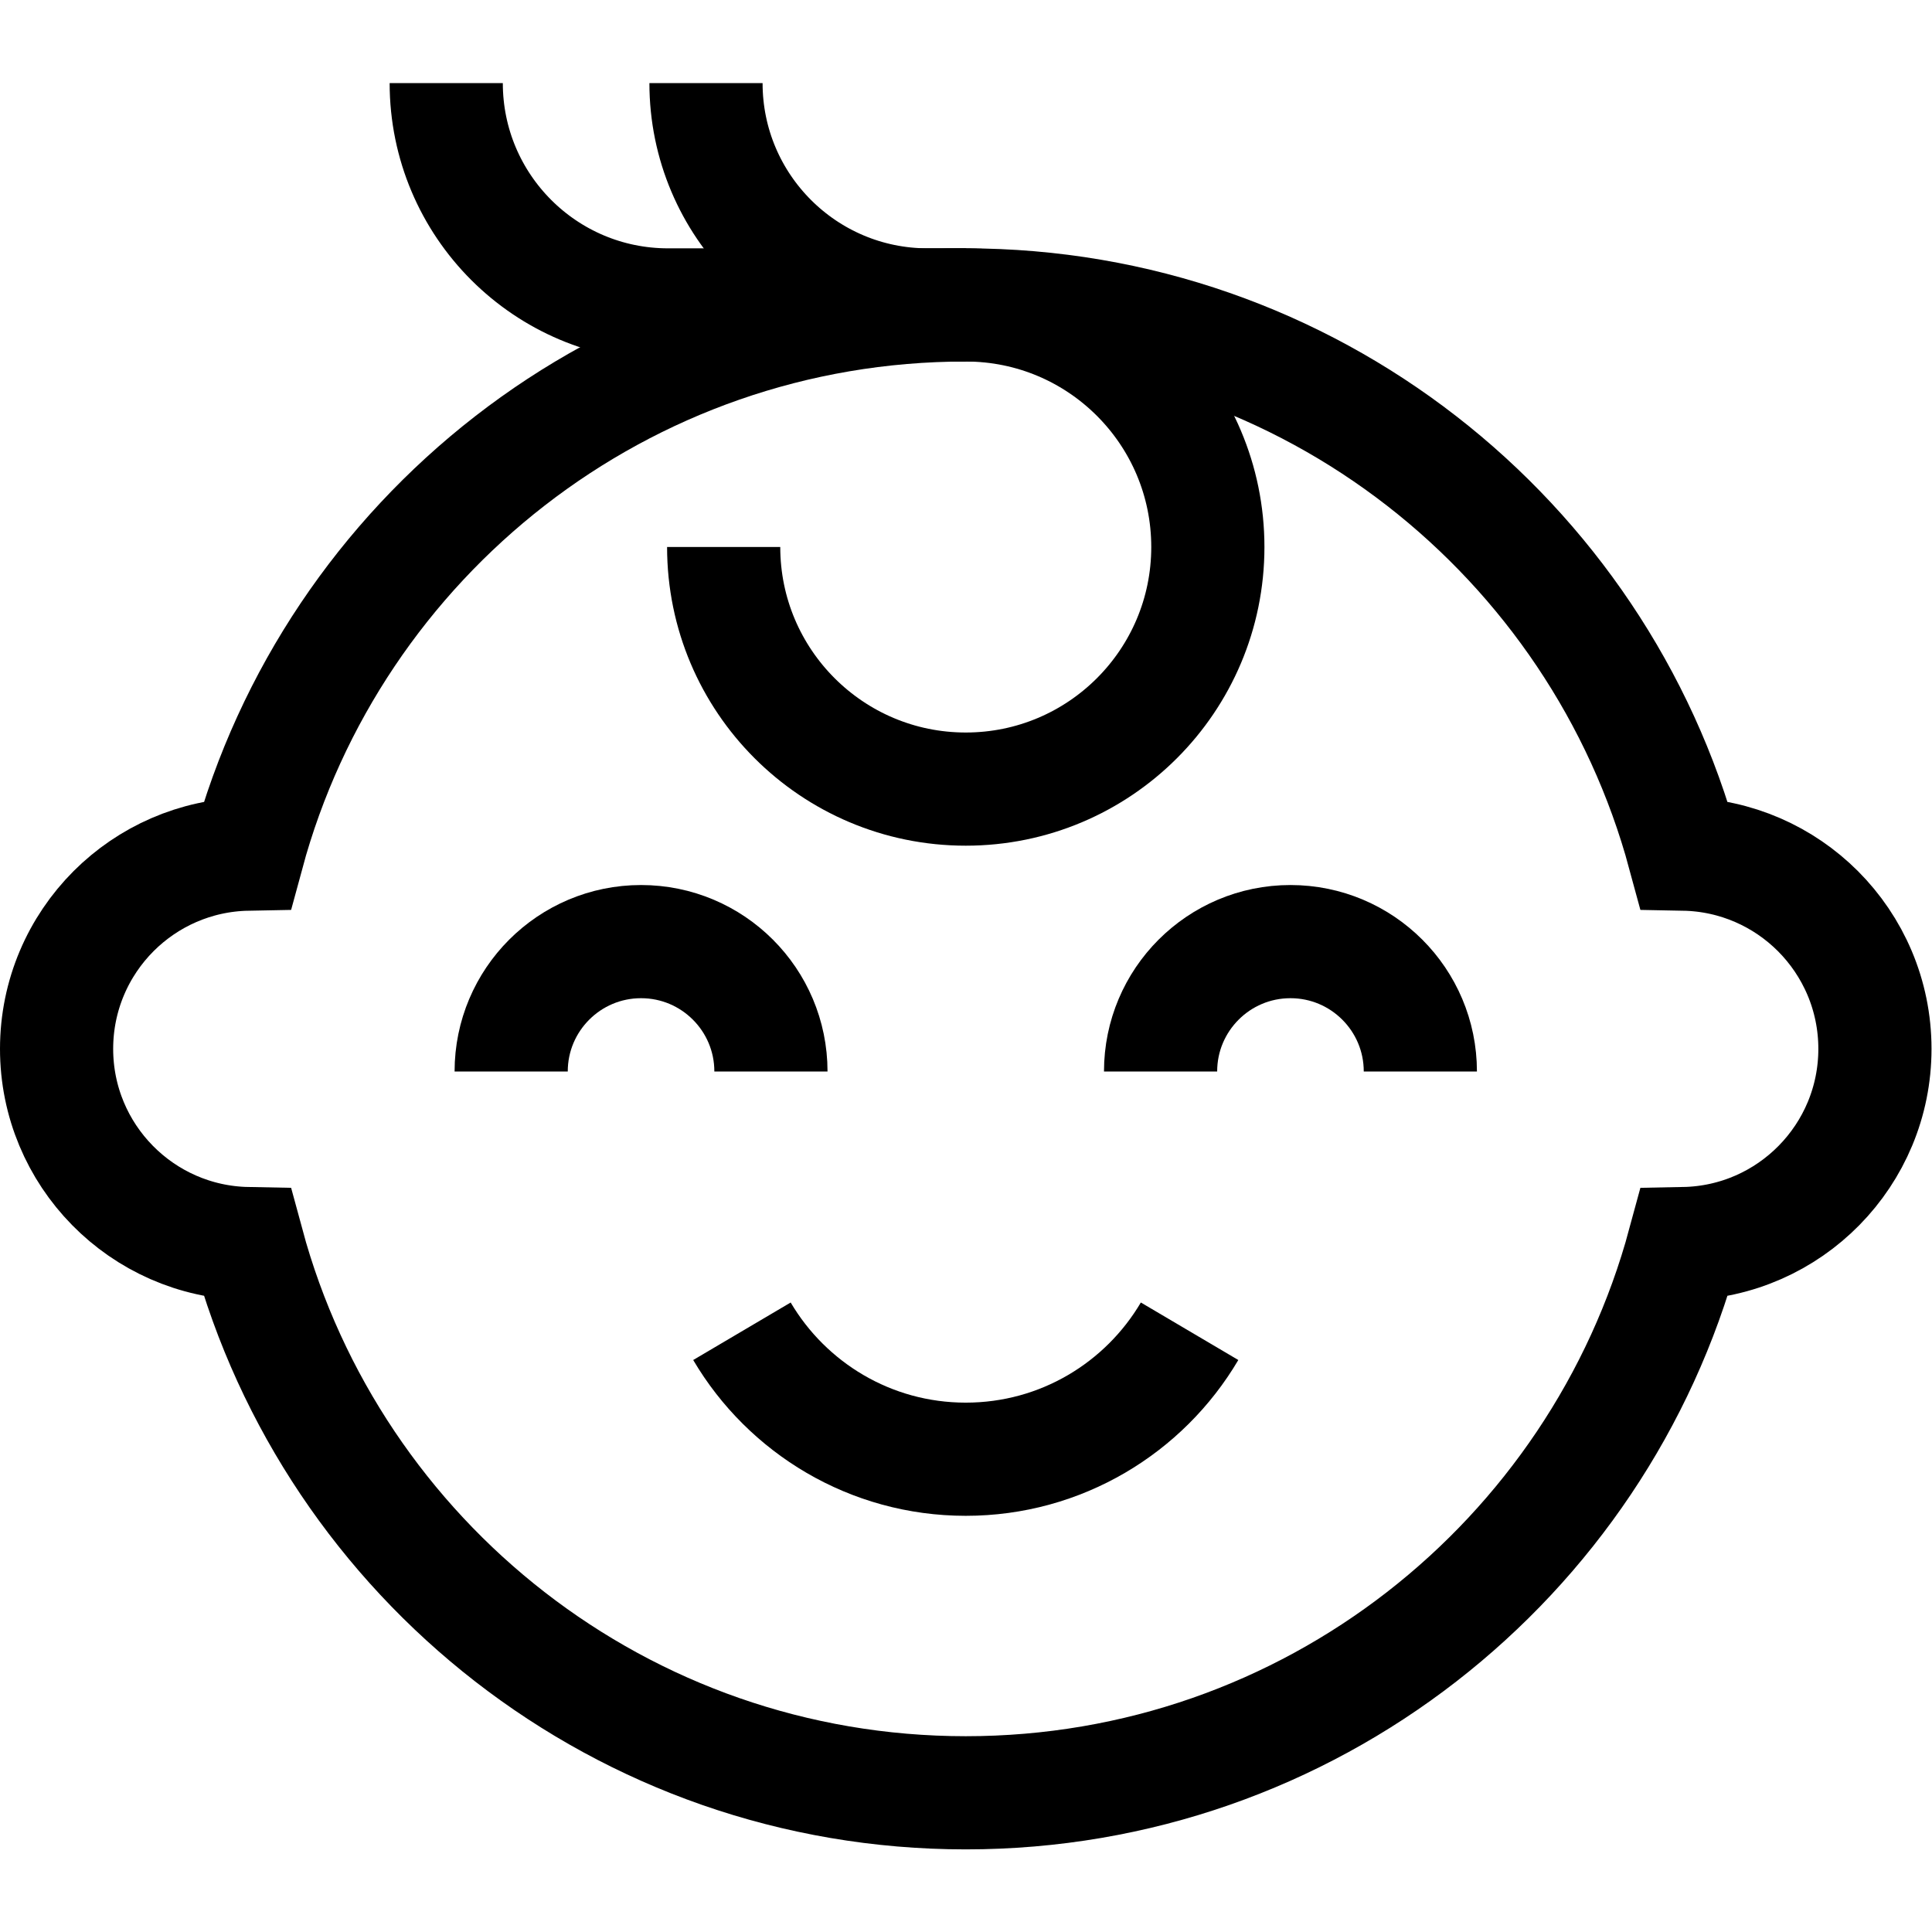 <svg xmlns="http://www.w3.org/2000/svg" viewBox="0 0 682.667 682.667" height="682.667" width="682.667" xml:space="preserve" id="svg99" version="1.1"><defs id="defs103"><clipPath id="clipPath113" clipPathUnits="userSpaceOnUse"><path id="path111" d="M 0,512 H 512 V 0 H 0 Z"></path></clipPath></defs><g transform="matrix(1.333,0,0,-1.333,0,682.667)" id="g105"><g id="g107"><g clip-path="url(#clipPath113)" id="g109"><g transform="translate(135.5,228.1)" id="g115"><path id="path117" style="fill:none;stroke:#000000;stroke-width:30;stroke-linecap:butt;stroke-linejoin:miter;stroke-miterlimit:10;stroke-dasharray:none;stroke-opacity:1" d="M 0,0 C 0,19.014 15.414,34.428 34.429,34.428 53.443,34.428 68.857,19.014 68.857,0"></path></g><g transform="translate(307.643,228.1)" id="g119"><path id="path121" style="fill:none;stroke:#000000;stroke-width:30;stroke-linecap:butt;stroke-linejoin:miter;stroke-miterlimit:10;stroke-dasharray:none;stroke-opacity:1" d="M 0,0 C 0,19.014 15.414,34.428 34.428,34.428 53.443,34.428 68.857,19.014 68.857,0"></path></g><g transform="translate(196.669,159.243)" id="g123"><path id="path125" style="fill:none;stroke:#000000;stroke-width:30;stroke-linecap:butt;stroke-linejoin:miter;stroke-miterlimit:10;stroke-dasharray:none;stroke-opacity:1" d="m 0,0 c 11.977,-20.297 34.057,-33.922 59.331,-33.922 25.274,0 47.354,13.625 59.331,33.922"></path></g><g transform="translate(497,234.1)" id="g127"><path id="path129" style="fill:none;stroke:#000000;stroke-width:30;stroke-linecap:butt;stroke-linejoin:miter;stroke-miterlimit:10;stroke-dasharray:none;stroke-opacity:1" d="M 0,0 C 0,-28.18 -22.57,-51.09 -50.63,-51.62 -73.31,-135.49 -149.95,-197.2 -241,-197.2 c -91.05,0 -167.69,61.71 -190.37,145.58 -28.06,0.53 -50.63,23.44 -50.63,51.62 0,14.26 5.78,27.17 15.12,36.52 9.13,9.12 21.65,14.84 35.51,15.1 22.68,83.87 99.32,145.58 190.37,145.58 91.05,0 167.69,-61.71 190.37,-145.58 13.86,-0.26 26.38,-5.98 35.51,-15.1 C -5.78,27.17 0,14.26 0,0 Z"></path></g><g transform="translate(191.829,367.128)" id="g131"><path id="path133" style="fill:none;stroke:#000000;stroke-width:30;stroke-linecap:butt;stroke-linejoin:miter;stroke-miterlimit:10;stroke-dasharray:none;stroke-opacity:1" d="m 0,0 v 0 c 0,-35.441 28.73,-64.171 64.171,-64.171 35.441,0 64.172,28.73 64.172,64.171 0,35.441 -28.731,64.171 -64.172,64.171 H 54.114 c -32.474,0 -58.8,26.326 -58.8,58.801"></path></g><g transform="translate(256,431.3)" id="g135"><path id="path137" style="fill:none;stroke:#000000;stroke-width:30;stroke-linecap:butt;stroke-linejoin:miter;stroke-miterlimit:10;stroke-dasharray:none;stroke-opacity:1" d="m 0,0 h -78.914 c -32.475,0 -58.8,26.326 -58.8,58.8"></path></g></g></g></g></svg>
